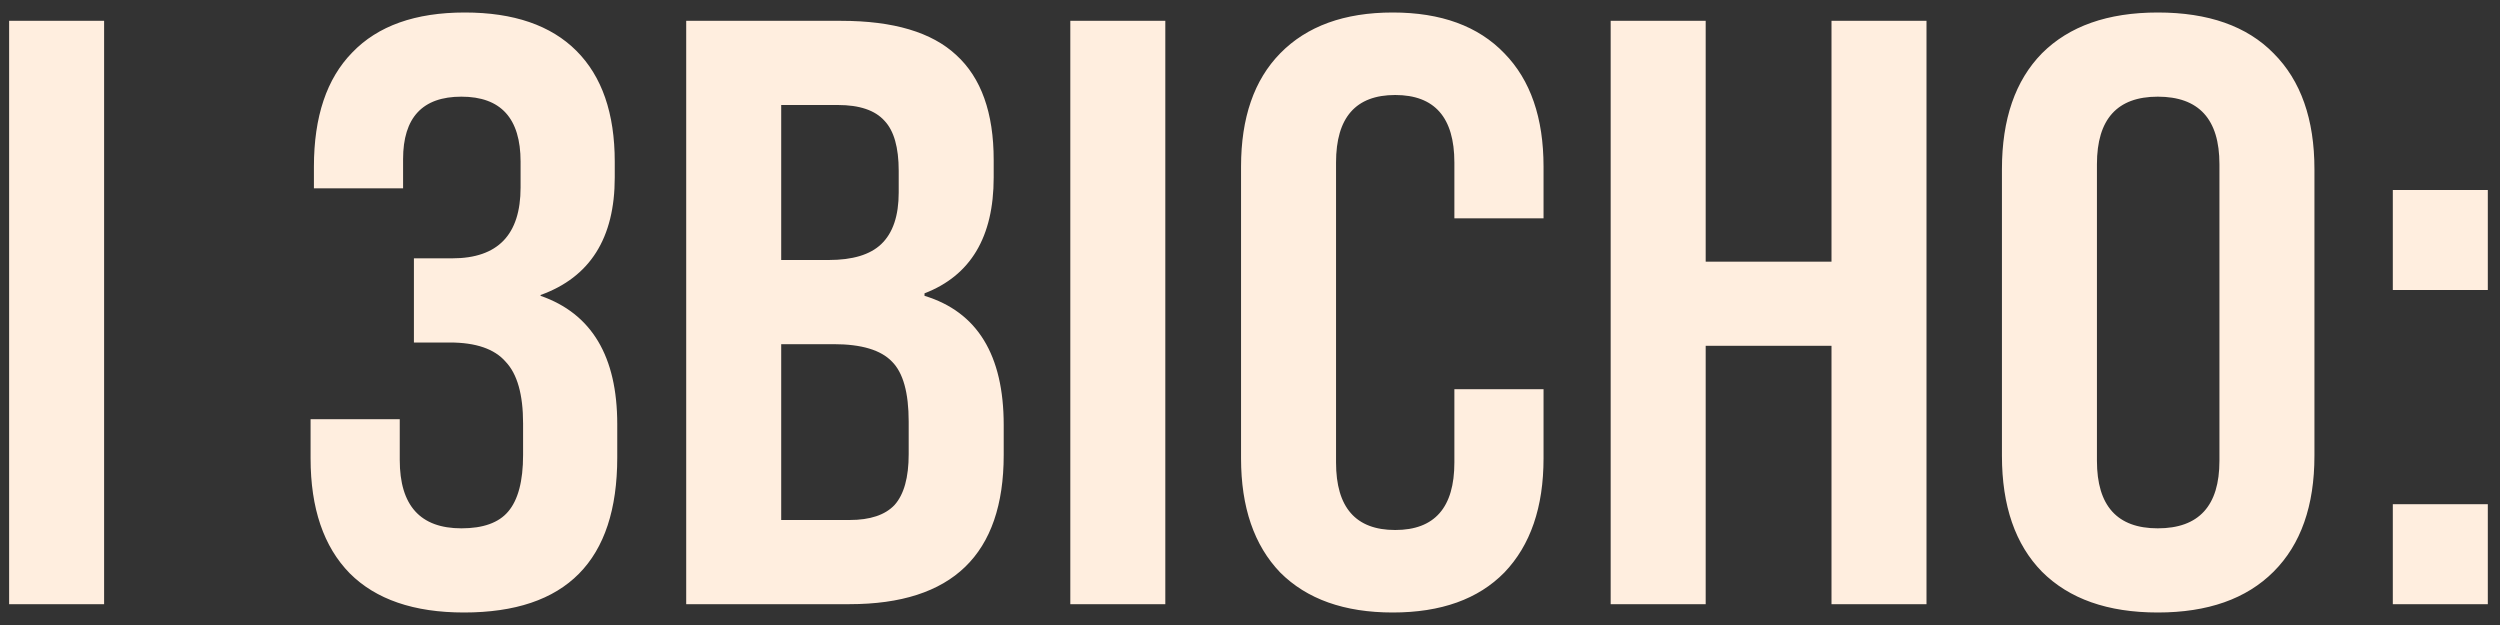 <?xml version="1.0" encoding="UTF-8"?> <svg xmlns="http://www.w3.org/2000/svg" width="120" height="30" viewBox="0 0 120 30" fill="none"><rect x="0" y="0" width="120" height="30" fill="#333333" stroke="none"/><path d="M4.997 29H0.438V1H4.997V29ZM22.268 29.4C19.868 29.4 18.041 28.773 16.788 27.52C15.535 26.24 14.908 24.4 14.908 22V20.12H19.188V22.08C19.188 24.267 20.175 25.36 22.148 25.36C23.188 25.36 23.935 25.093 24.388 24.56C24.868 24 25.108 23.093 25.108 21.84V20.32C25.108 18.933 24.828 17.947 24.268 17.36C23.735 16.747 22.841 16.44 21.588 16.44H19.868V12.4H21.708C23.895 12.4 24.988 11.267 24.988 9V7.76C24.988 5.68 24.041 4.64 22.148 4.64C20.282 4.64 19.348 5.64 19.348 7.64V9.04H15.068V8C15.068 5.6 15.681 3.773 16.908 2.52C18.135 1.24 19.935 0.6 22.308 0.6C24.655 0.6 26.442 1.213 27.668 2.44C28.895 3.667 29.508 5.44 29.508 7.76V8.52C29.508 11.427 28.322 13.307 25.948 14.16V14.2C28.401 15.053 29.628 17.107 29.628 20.36V21.96C29.628 26.92 27.175 29.4 22.268 29.4ZM40.778 29H32.938V1H40.377C42.884 1 44.724 1.547 45.898 2.64C47.097 3.733 47.697 5.413 47.697 7.68V8.52C47.697 11.373 46.591 13.227 44.377 14.08V14.2C46.911 14.973 48.178 17.04 48.178 20.4V21.84C48.178 26.613 45.711 29 40.778 29ZM37.498 5.04V12.48H39.778C40.924 12.48 41.764 12.227 42.297 11.72C42.858 11.187 43.138 10.36 43.138 9.24V8.2C43.138 7.08 42.911 6.28 42.458 5.8C42.004 5.293 41.258 5.04 40.218 5.04H37.498ZM37.498 16.52V24.96H40.778C41.764 24.96 42.484 24.72 42.938 24.24C43.391 23.733 43.617 22.92 43.617 21.8V20.24C43.617 18.853 43.351 17.893 42.818 17.36C42.284 16.8 41.351 16.52 40.017 16.52H37.498ZM55.935 29H51.375V1H55.935V29ZM72.21 27.48C70.956 28.76 69.17 29.4 66.85 29.4C64.53 29.4 62.73 28.76 61.45 27.48C60.196 26.173 59.57 24.347 59.57 22V8C59.57 5.653 60.196 3.84 61.45 2.56C62.73 1.253 64.53 0.6 66.85 0.6C69.17 0.6 70.956 1.253 72.21 2.56C73.463 3.84 74.09 5.653 74.09 8V10.48H69.81V7.8C69.81 5.64 68.863 4.56 66.97 4.56C65.076 4.56 64.13 5.64 64.13 7.8V22.2C64.13 24.36 65.076 25.44 66.97 25.44C68.863 25.44 69.81 24.36 69.81 22.2V18.68H74.09V22C74.09 24.347 73.463 26.173 72.21 27.48ZM81.873 29H77.312V1H81.873V12.56H87.912V1H92.472V29H87.912V16.6H81.873V29ZM96.093 21.88V8.12C96.093 5.72 96.733 3.867 98.013 2.56C99.32 1.253 101.173 0.6 103.573 0.6C106 0.6 107.853 1.253 109.133 2.56C110.44 3.867 111.093 5.72 111.093 8.12V21.88C111.093 24.28 110.44 26.133 109.133 27.44C107.826 28.747 105.973 29.4 103.573 29.4C101.173 29.4 99.32 28.747 98.013 27.44C96.733 26.133 96.093 24.28 96.093 21.88ZM103.573 25.36C105.546 25.36 106.533 24.28 106.533 22.12V7.88C106.533 5.72 105.546 4.64 103.573 4.64C101.626 4.64 100.653 5.72 100.653 7.88V22.12C100.653 24.28 101.626 25.36 103.573 25.36ZM119.415 13.92H114.855V9.12H119.415V13.92ZM119.415 29H114.855V24.2H119.415V29Z" fill="#FFEEDF"></path></svg> 